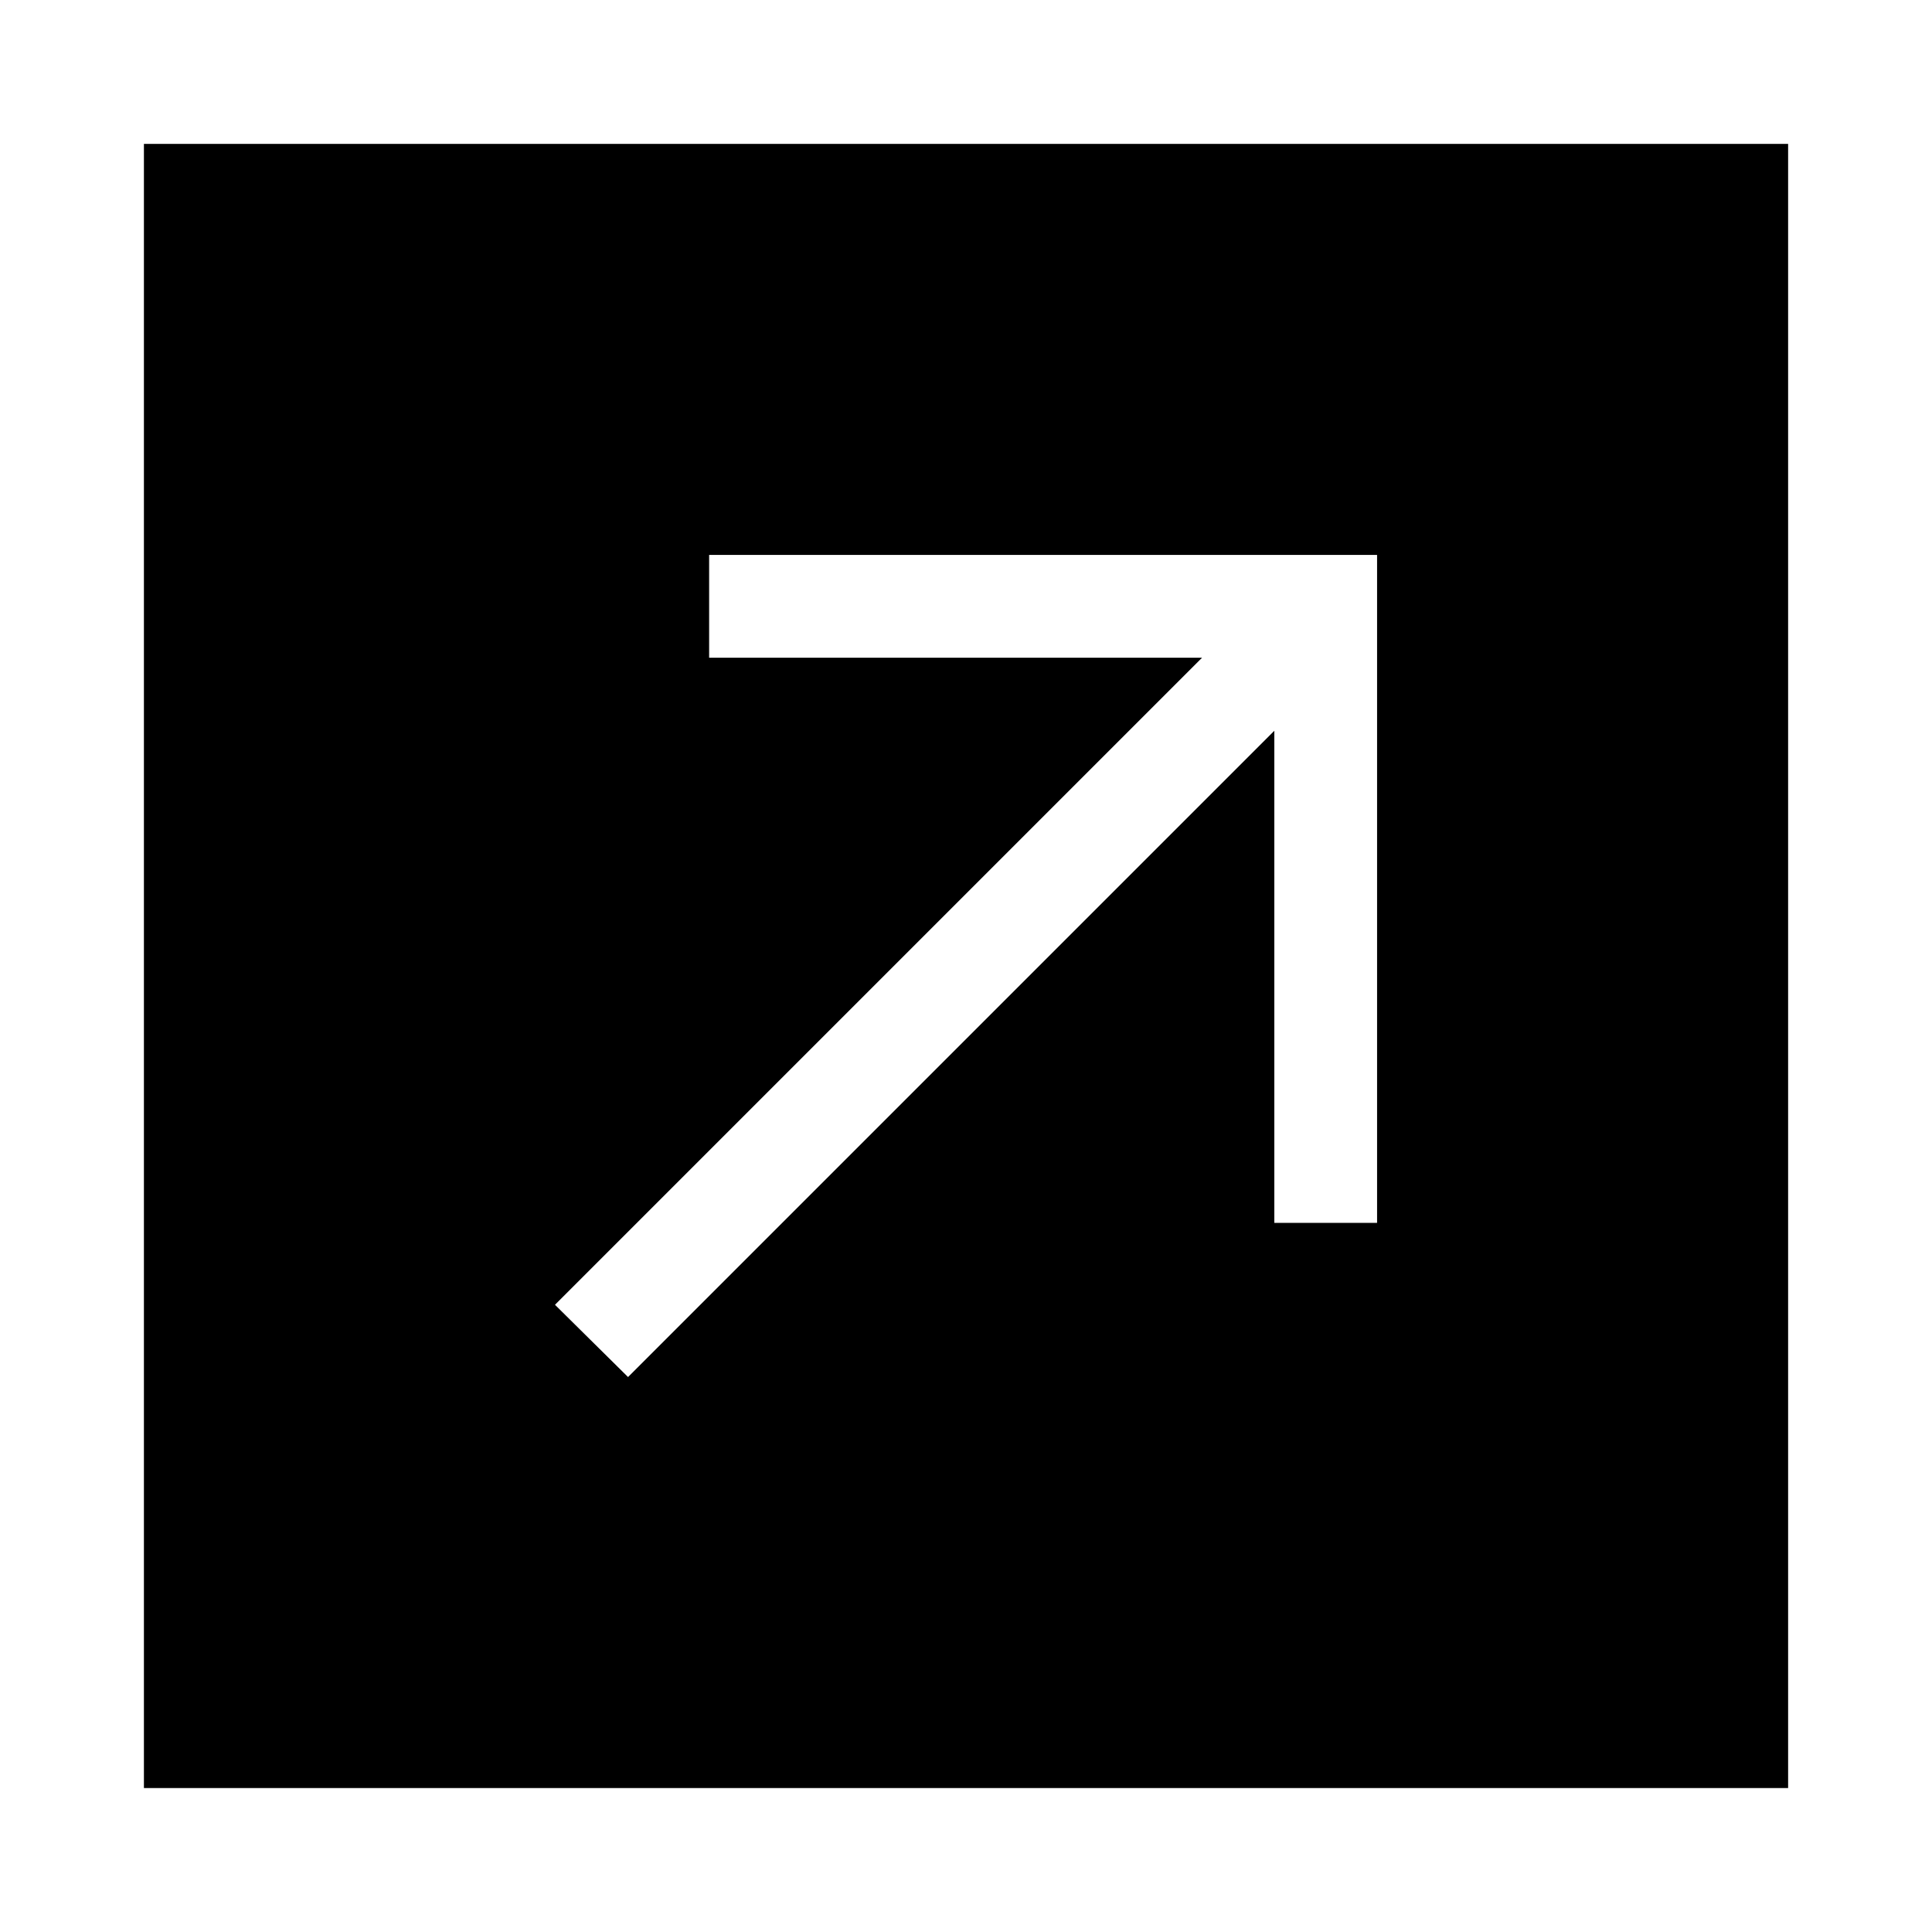 <?xml version="1.0" encoding="UTF-8"?>
<!-- The Best Svg Icon site in the world: iconSvg.co, Visit us! https://iconsvg.co -->
<svg fill="#000000" width="800px" height="800px" version="1.1" viewBox="144 144 512 512" xmlns="http://www.w3.org/2000/svg">
 <path d="m182.14 182.13v435.73h435.73v-435.73zm149.78 108.93h177.02v177.02h-27.234v-130.42l-171.27 171.27-19.359-19.148 171.48-171.48h-130.63v-27.234z"/>
</svg>
